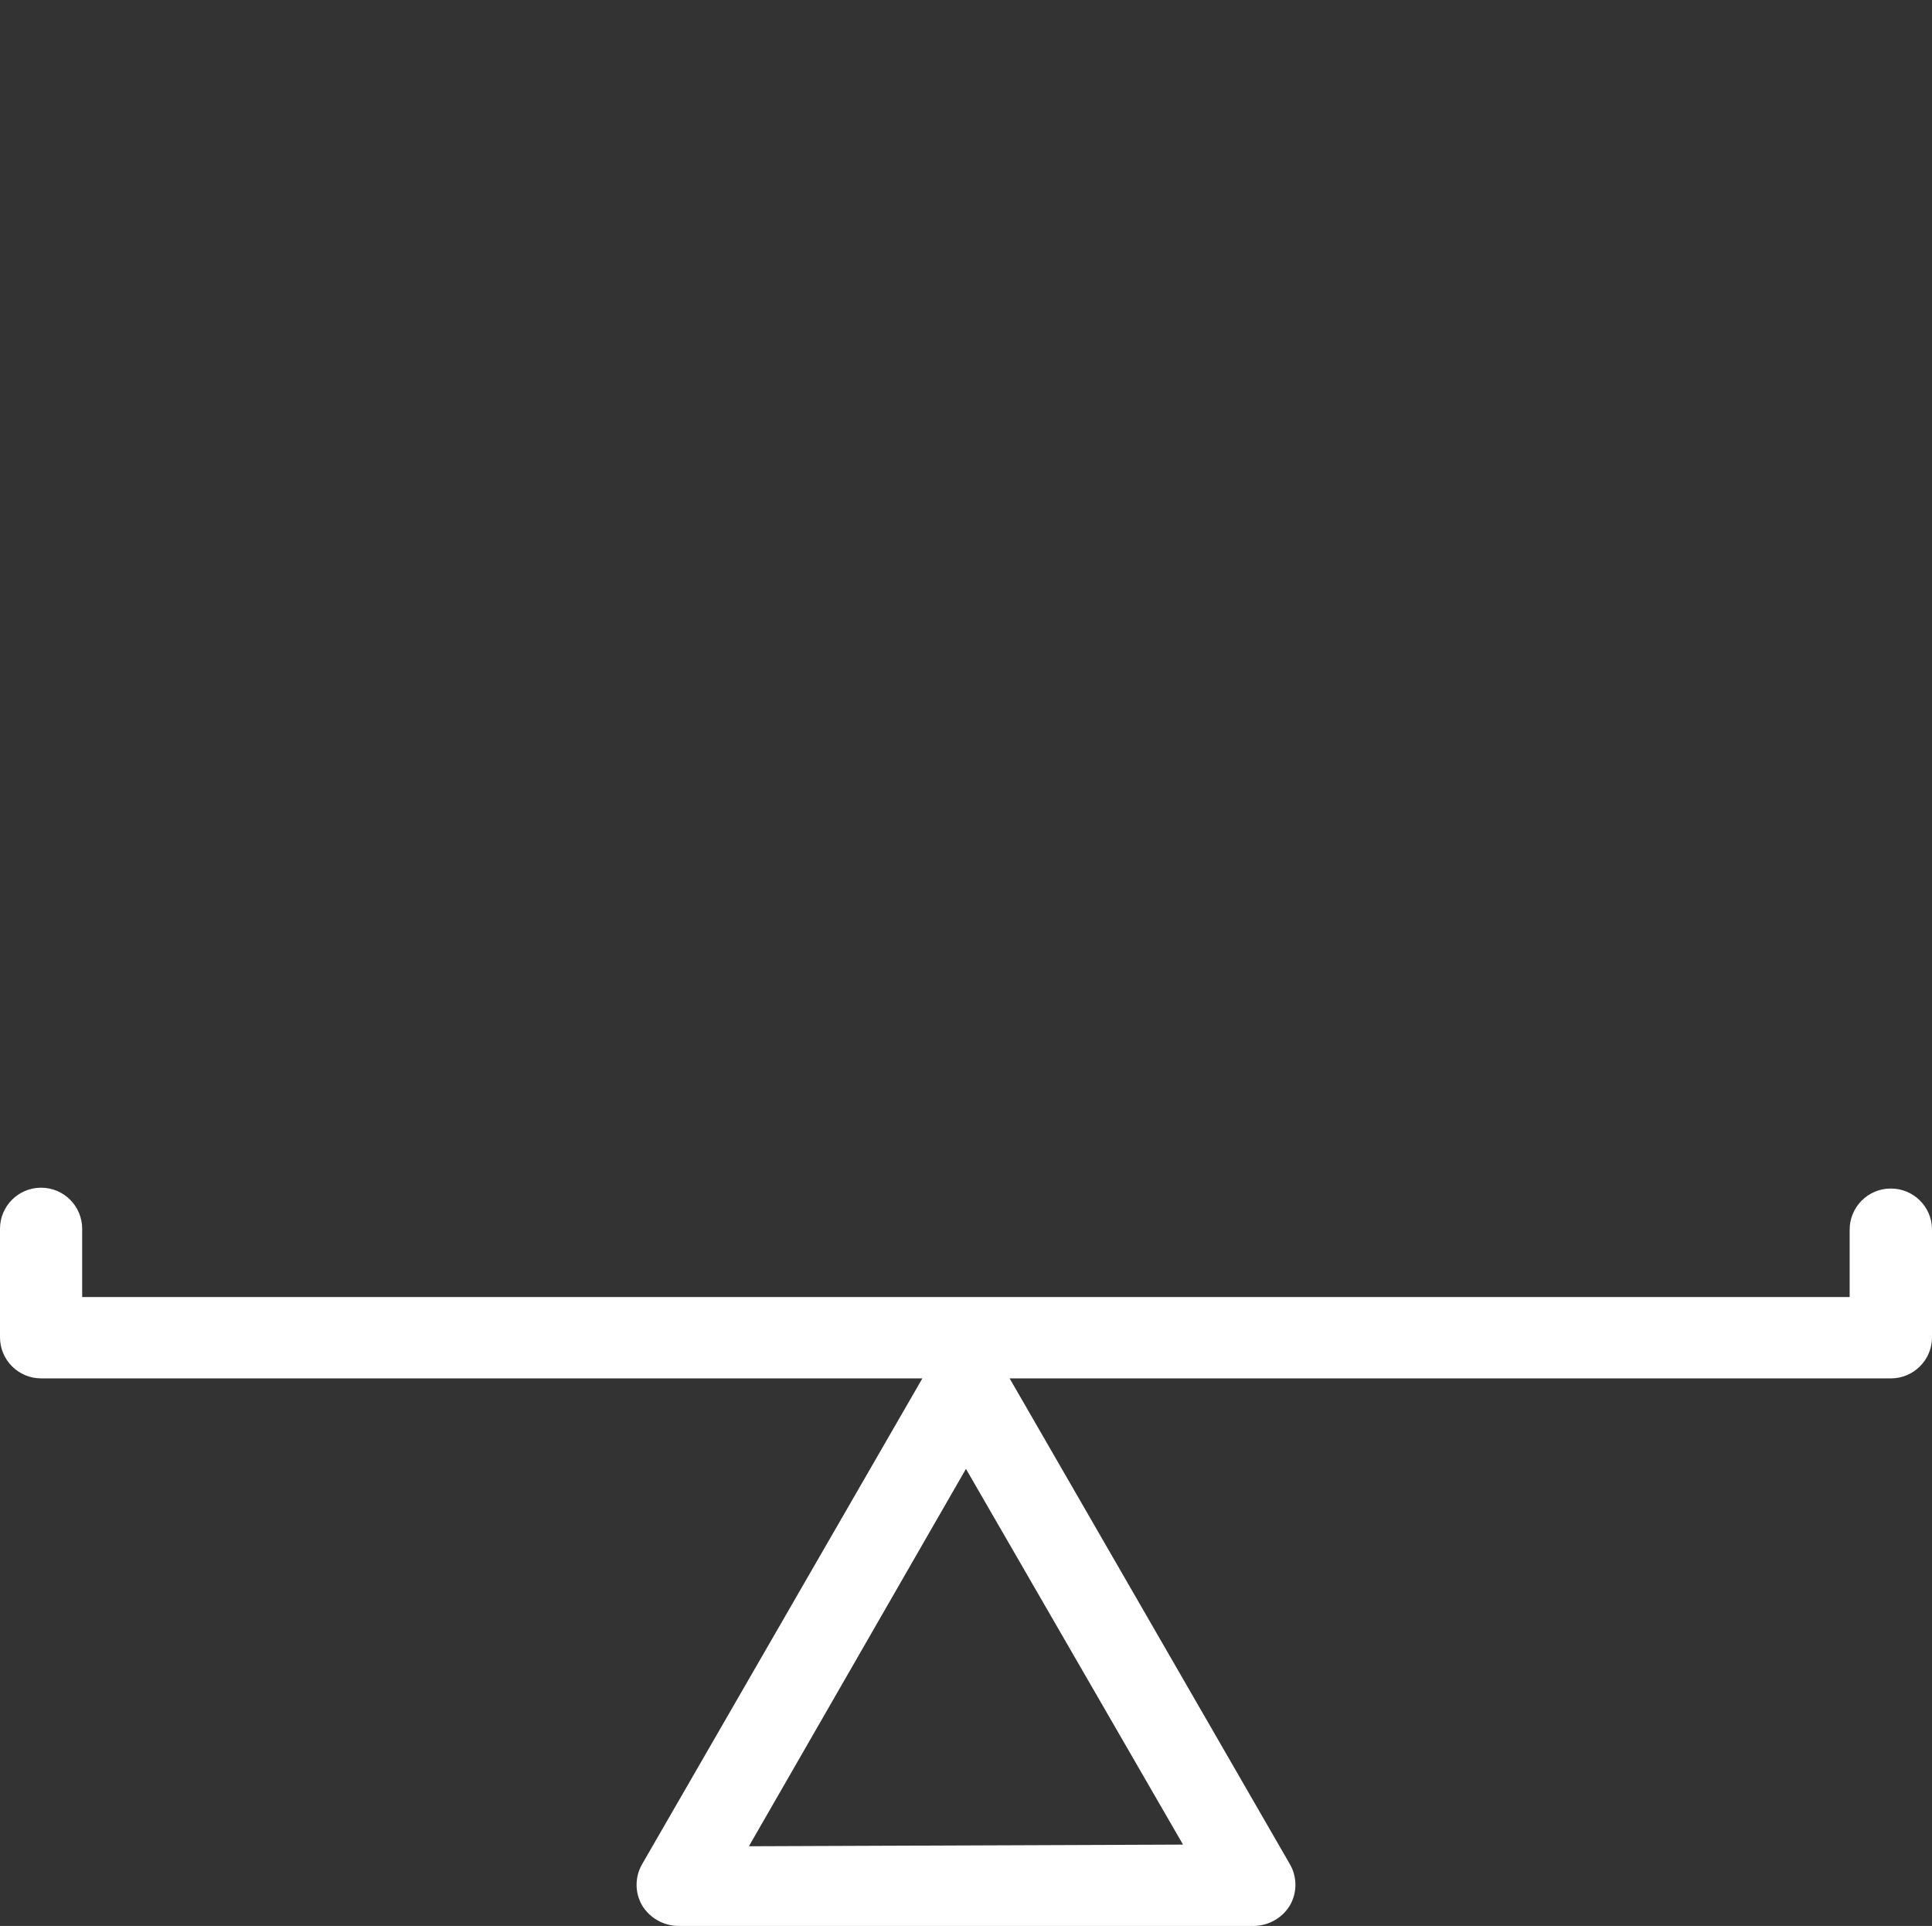 <?xml version="1.0" encoding="UTF-8"?>
<svg xmlns="http://www.w3.org/2000/svg" id="b" viewBox="0 0 232.75 232">
  <rect x="0" y="0" width="232.75" height="232" fill="#333333" stroke="none"/>
  <g id="c">
    <g id="d">
      <path d="M227.78,143.17c-2.73,0-4.95,2.22-4.95,4.95v8.12H9.9v-8.22c0-2.73-2.21-4.95-4.95-4.95s-4.95,2.22-4.95,4.95v13.07c0,2.73,2.22,4.95,4.95,4.95h106.17l-33.77,58.53c-.88,1.53-.88,3.42,0,4.95.93,1.52,2.57,2.46,4.36,2.48h69.33c1.78-.02,3.43-.95,4.36-2.48.88-1.53.88-3.42,0-4.95l-33.77-58.53h106.17c2.73,0,4.95-2.22,4.95-4.95v-13.07c-.05-2.7-2.26-4.85-4.95-4.85h-.02ZM90.22,222.4l26.15-45.46,26.15,45.26-52.29.2h-.01Z" style="fill:#fff; stroke-width:0px;"></path>
    </g>
    <rect x=".38" width="232" height="232" style="fill:none; stroke-width:0px;"></rect>
  </g>
</svg>
